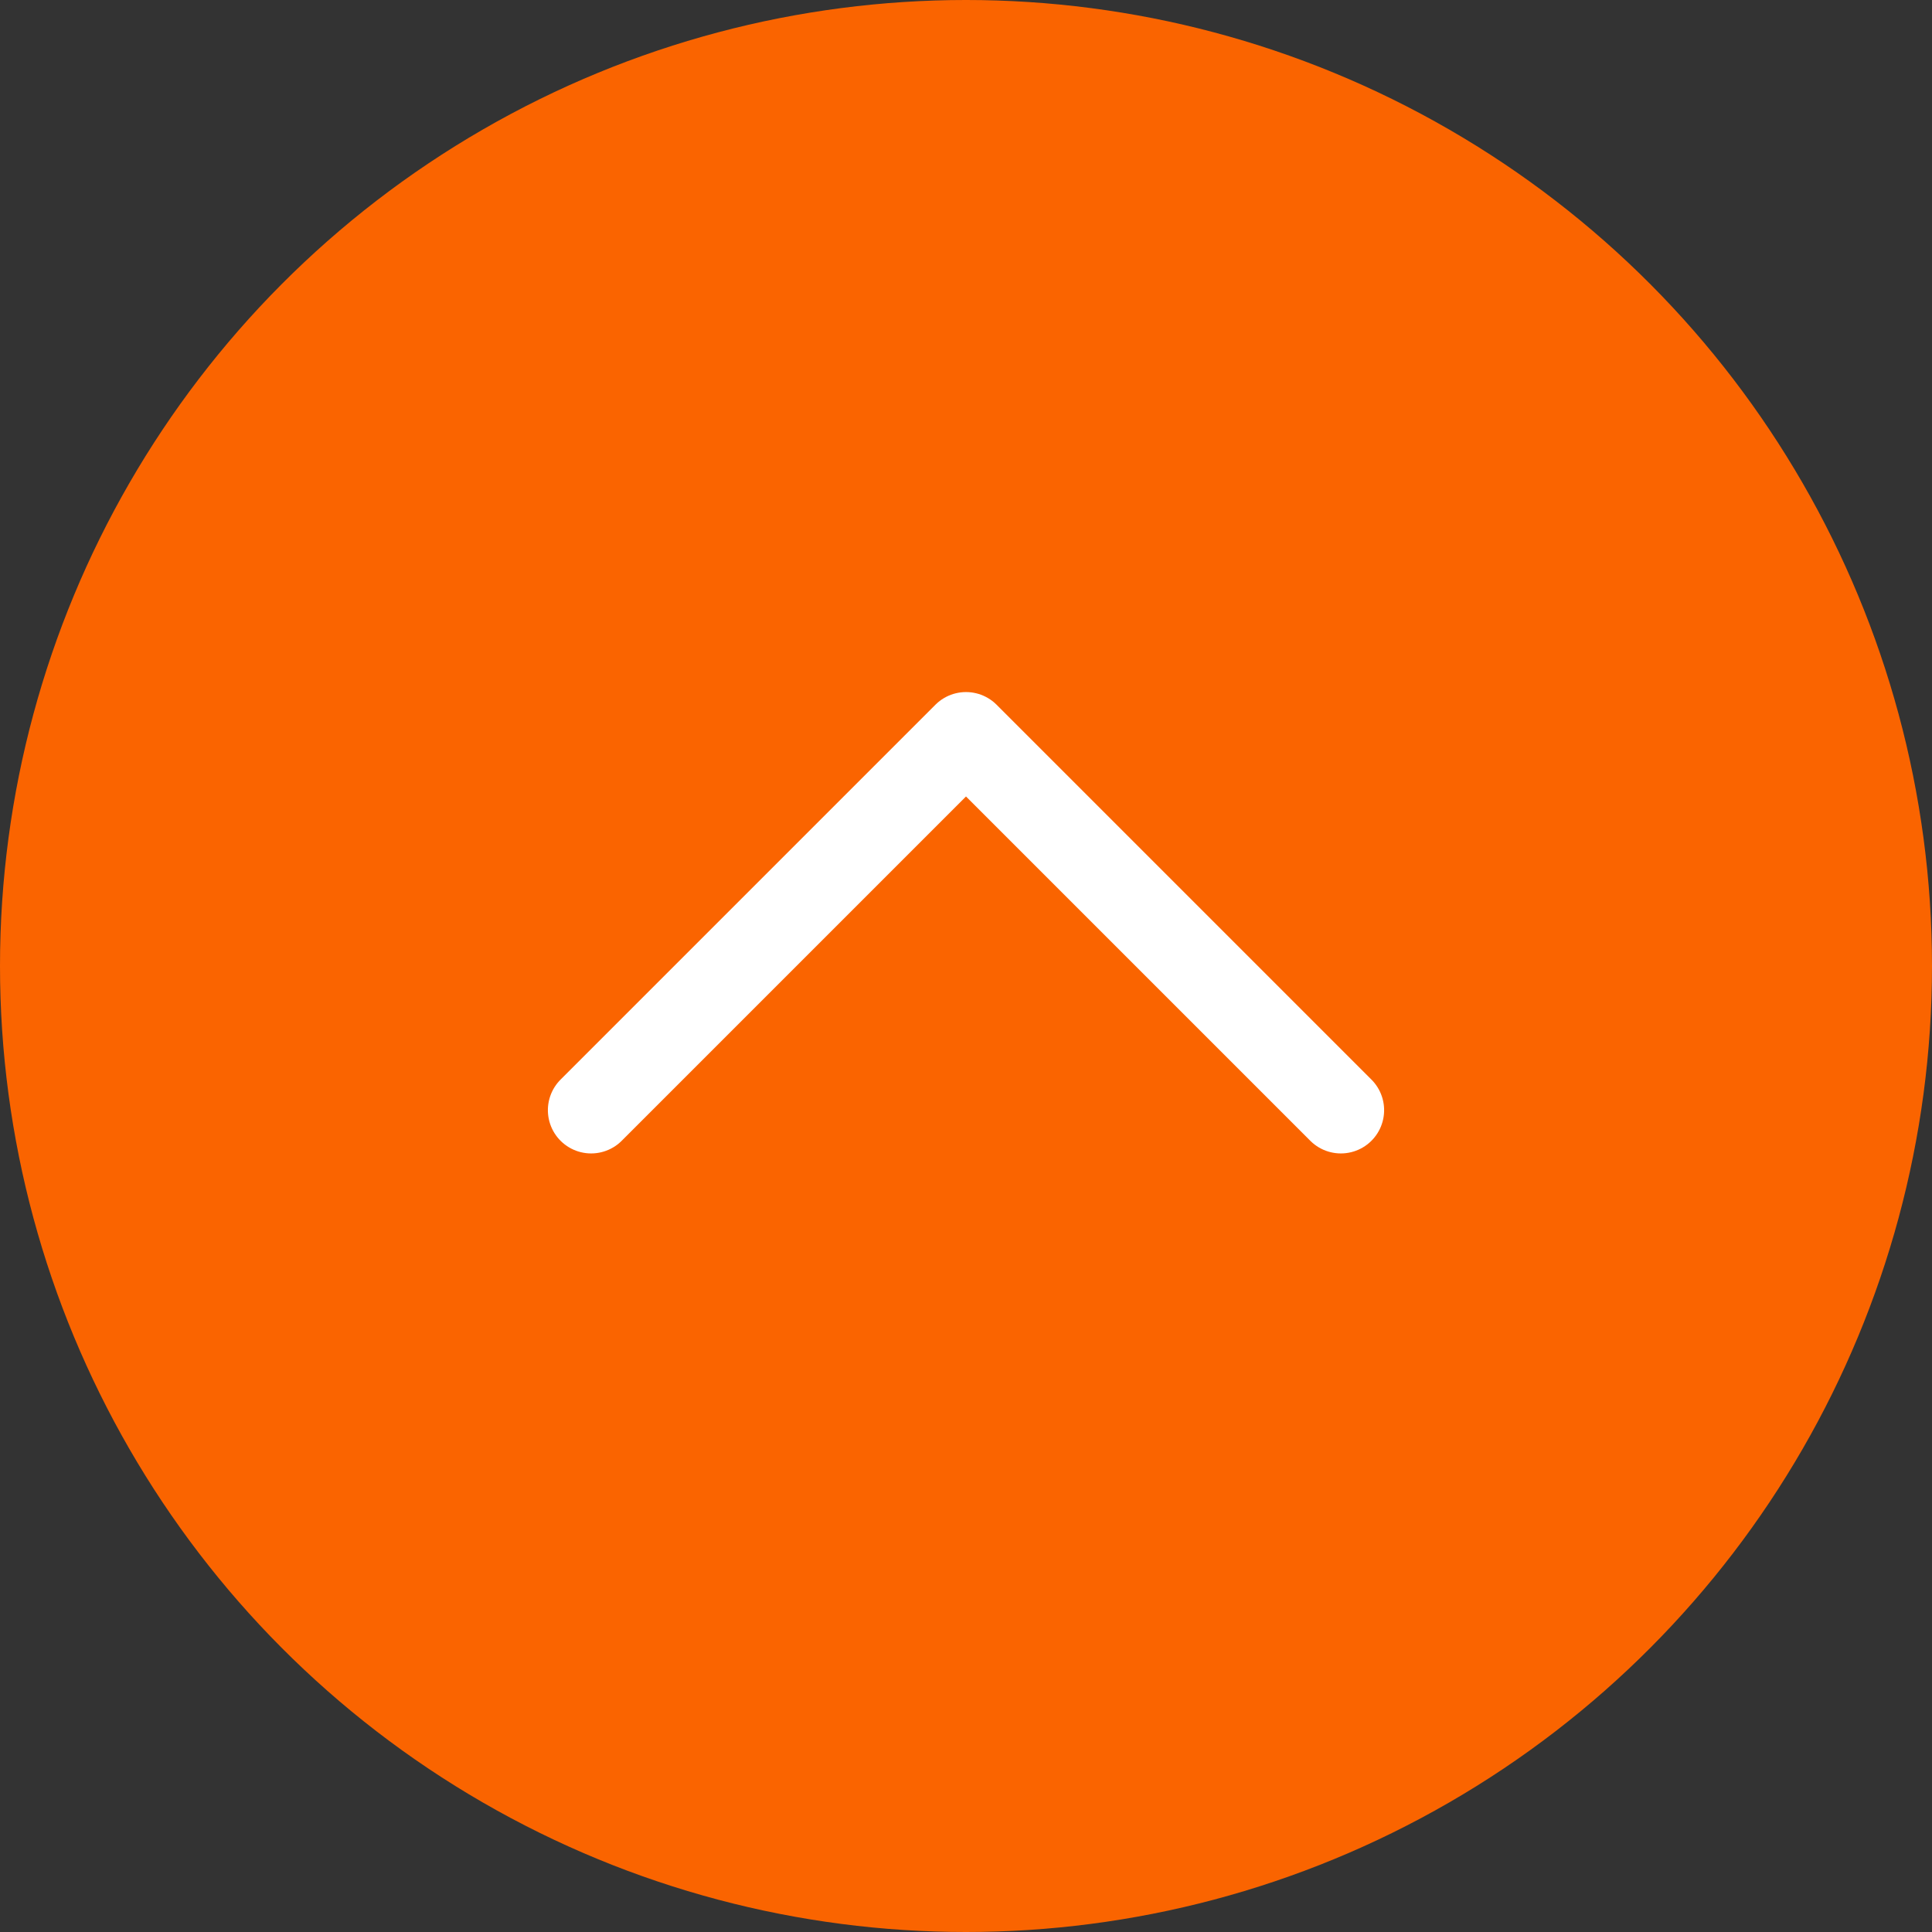 <?xml version="1.0" encoding="UTF-8"?>
<svg width="67px" height="67px" viewBox="0 0 67 67" version="1.1" xmlns="http://www.w3.org/2000/svg" xmlns:xlink="http://www.w3.org/1999/xlink">
    <rect x="0" y="0" width="67" height="67" fill="#333333" stroke="none"/>
    <!-- Generator: Sketch 58 (84663) - https://sketch.com -->
    <title>Group 23</title>
    <desc>Created with Sketch.</desc>
    <g id="Page-1" stroke="none" stroke-width="1" fill="none" fill-rule="evenodd">
        <g id="landing-1-home" transform="translate(-885, -6194)">
            <g id="Group-8" transform="translate(885, 6194)">
                <g id="Group-22">
                    <g id="Group-23">
                        <circle id="Oval" fill="#FA6400" cx="33.5" cy="33.5" r="33.5"></circle>
                        <polyline id="Path-2" stroke="#FFFFFF" stroke-width="3" stroke-linecap="round" stroke-linejoin="round" transform="translate(33.5, 32) rotate(-90) translate(-33.5, -32) " points="27 19 40 32 27 45"></polyline>
                    </g>
                </g>
            </g>
        </g>
    </g>
</svg>